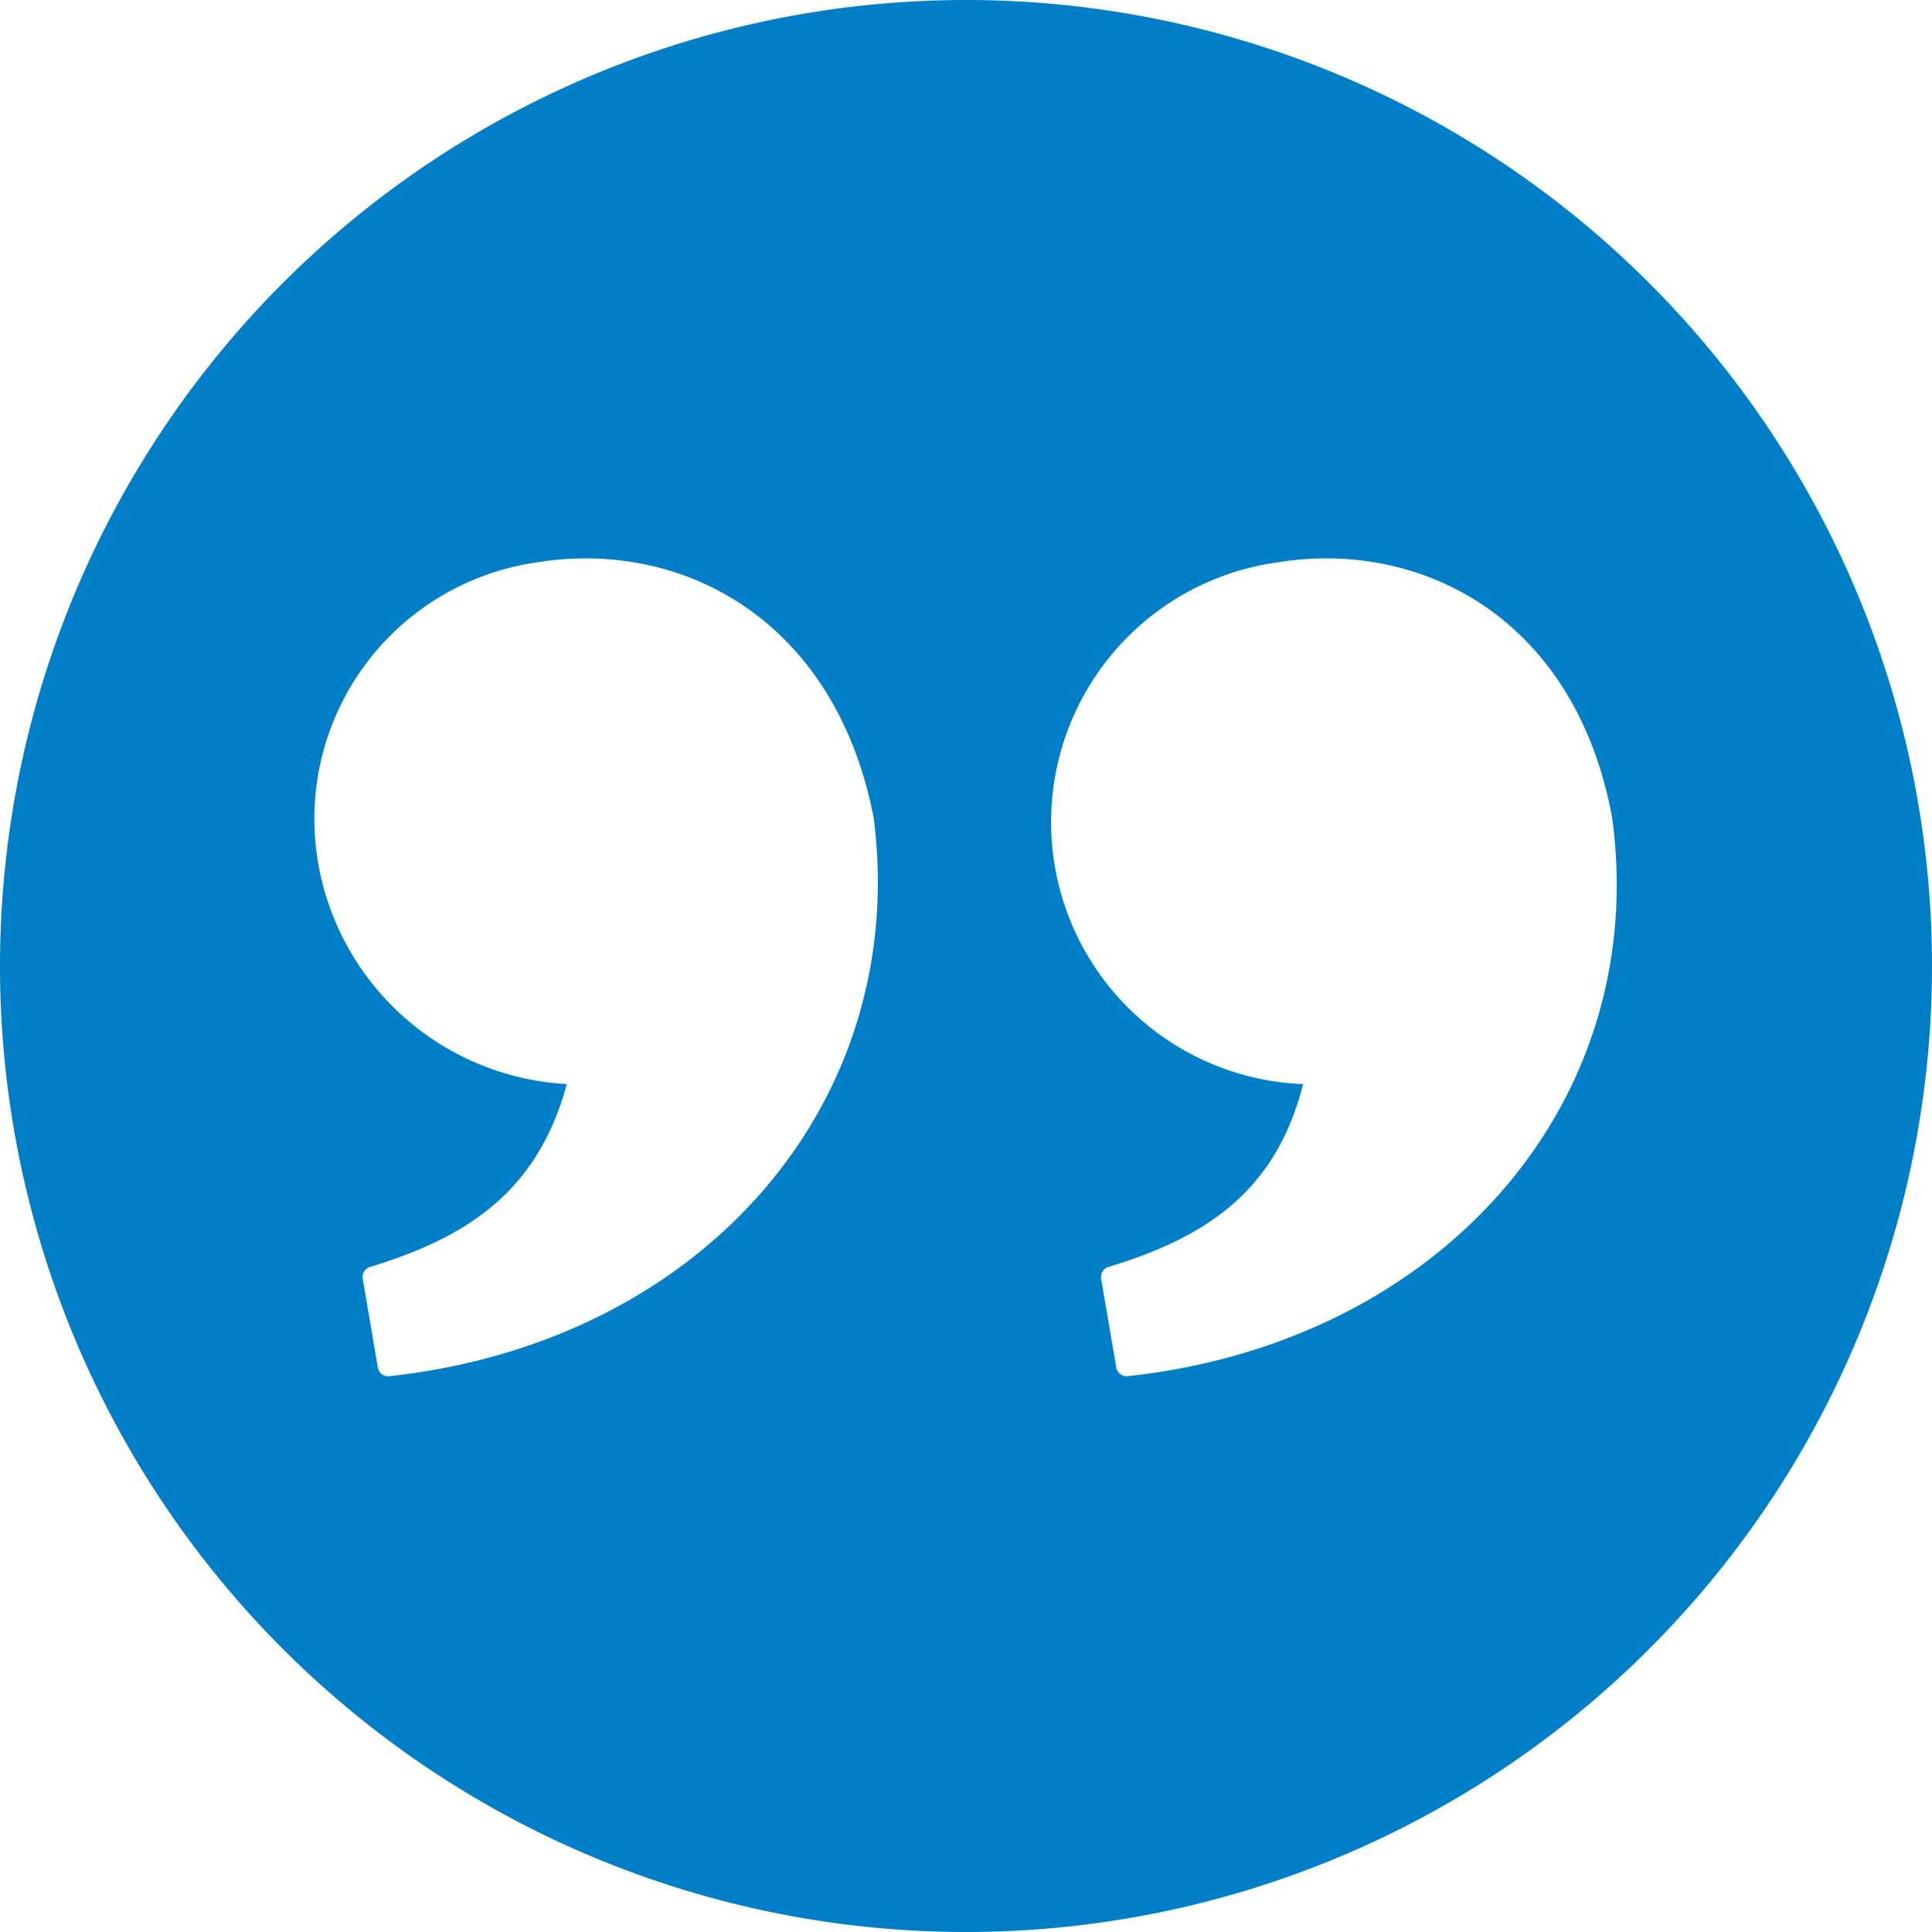 <svg xmlns="http://www.w3.org/2000/svg" width="79.866" height="79.866" viewBox="0 0 79.866 79.866"><defs><style>.a{fill:#007fc8;}</style></defs><path class="a" d="M44.933,84.866A39.933,39.933,0,1,0,5,44.933,39.936,39.936,0,0,0,44.933,84.866ZM57.8,28.25c5.946-.976,12.335,2.307,13.844,10.56,1.6,11.8-7.1,21.653-19.967,23.073a.443.443,0,0,1-.532-.355l-.621-3.638a.443.443,0,0,1,.355-.532c3.727-1.154,6.833-2.928,7.987-7.543A10.838,10.838,0,0,1,57.8,28.25Zm-30.615,0c5.946-.976,12.335,2.307,13.932,10.56,1.509,11.8-7.1,21.653-19.967,23.073a.443.443,0,0,1-.532-.355L20,57.889a.443.443,0,0,1,.355-.532c3.727-1.154,6.833-2.928,8.075-7.543a11.041,11.041,0,0,1-10.294-9.229A10.709,10.709,0,0,1,27.185,28.25Z" transform="translate(-5 -5)"/></svg>